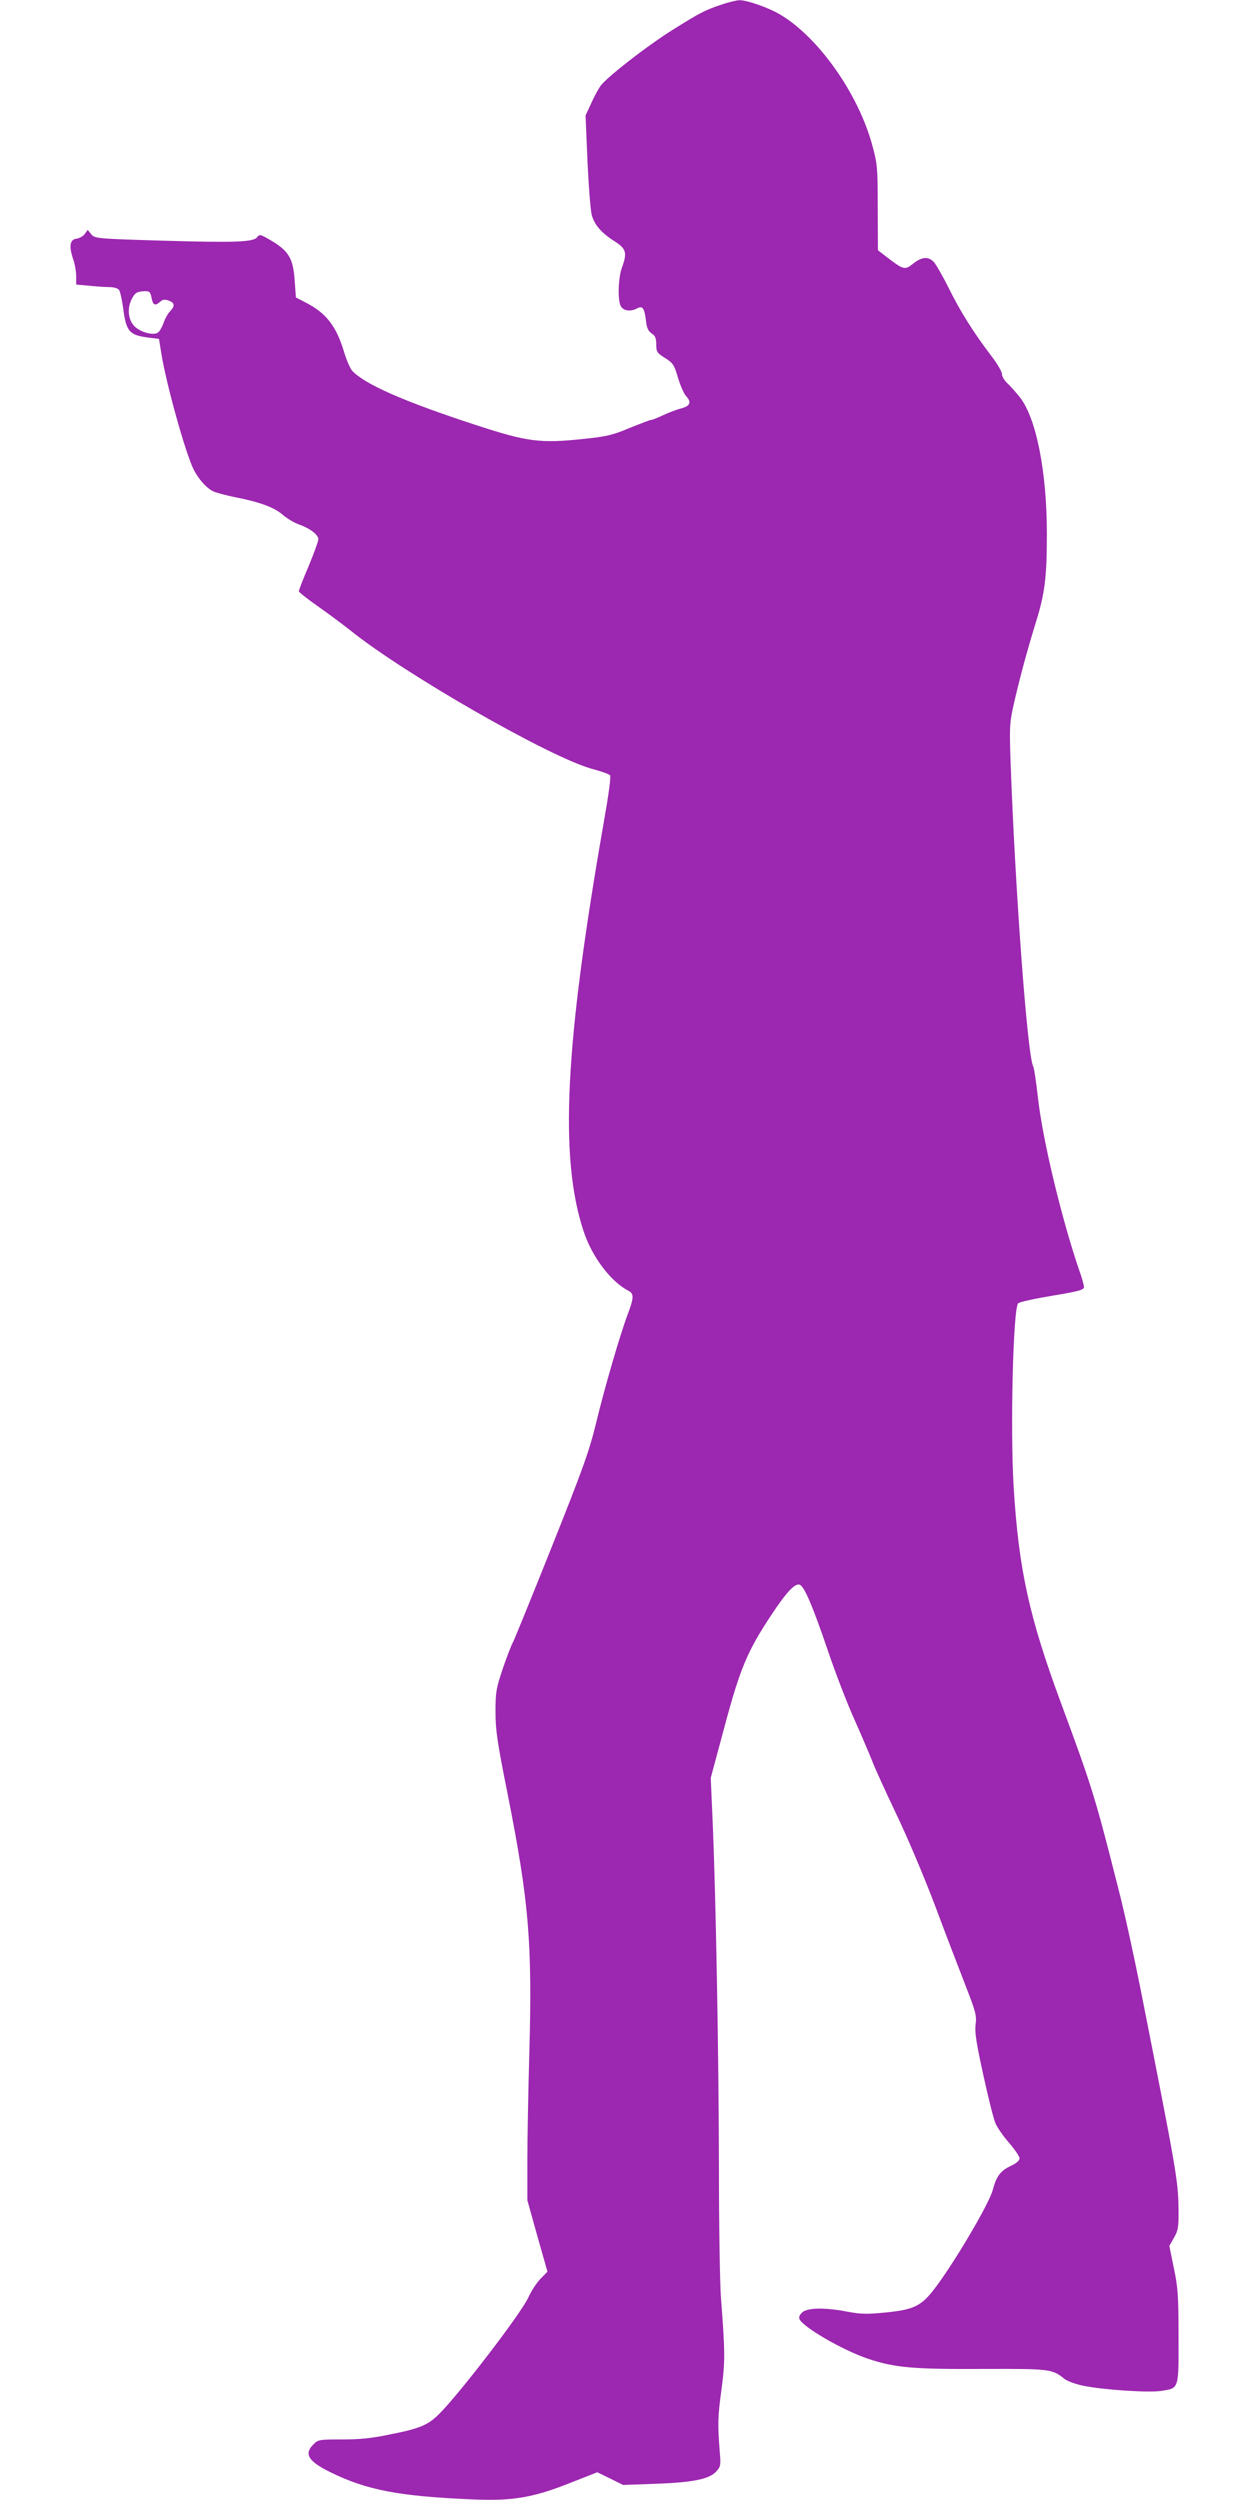 <?xml version="1.0" standalone="no"?>
<!DOCTYPE svg PUBLIC "-//W3C//DTD SVG 20010904//EN"
 "http://www.w3.org/TR/2001/REC-SVG-20010904/DTD/svg10.dtd">
<svg version="1.0" xmlns="http://www.w3.org/2000/svg"
 width="640pt" height="1280pt" viewBox="0 0 640 1280"
 preserveAspectRatio="xMidYMid meet">
<g transform="translate(0,1280) scale(0.1,-0.1)"
fill="#9c27b0" stroke="none">
<path d="M3690 12775 c-81 -27 -109 -42 -240 -124 -134 -83 -348 -250 -377
-293 -12 -18 -34 -59 -48 -91 l-27 -58 10 -237 c6 -130 16 -254 22 -274 14
-50 51 -92 116 -133 61 -39 66 -59 38 -136 -19 -53 -22 -165 -6 -196 14 -25
50 -30 84 -12 28 15 37 2 45 -60 4 -40 12 -56 29 -68 19 -12 24 -24 24 -57 0
-38 4 -43 45 -69 41 -26 47 -35 66 -100 12 -40 30 -81 40 -93 31 -33 24 -52
-23 -65 -24 -6 -66 -22 -93 -35 -28 -13 -55 -24 -61 -24 -6 0 -55 -19 -110
-41 -85 -36 -117 -44 -234 -56 -224 -24 -288 -16 -557 72 -367 120 -566 208
-630 277 -11 13 -30 57 -42 98 -39 129 -90 196 -192 249 l-54 28 -6 84 c-8
119 -31 156 -132 214 -44 25 -49 26 -60 11 -19 -26 -113 -29 -492 -18 -333 10
-340 11 -358 33 l-18 22 -15 -21 c-8 -11 -27 -22 -42 -24 -34 -4 -40 -37 -18
-103 9 -25 16 -65 16 -89 l0 -43 67 -6 c38 -4 84 -7 104 -7 20 0 42 -6 48 -14
6 -7 15 -48 21 -90 16 -125 31 -142 134 -155 l50 -6 12 -75 c25 -155 123 -509
166 -595 24 -47 63 -92 98 -110 14 -7 63 -20 110 -30 129 -25 203 -52 248 -91
22 -19 59 -41 82 -49 57 -20 100 -53 100 -76 0 -10 -23 -73 -50 -138 -28 -65
-50 -123 -50 -128 0 -5 42 -38 93 -74 50 -35 127 -92 170 -126 275 -222 1020
-649 1236 -709 46 -12 88 -27 94 -33 6 -6 -5 -89 -32 -243 -199 -1138 -228
-1714 -103 -2092 43 -131 139 -258 230 -305 28 -15 28 -35 -3 -117 -40 -106
-121 -384 -164 -564 -35 -142 -66 -229 -224 -625 -101 -253 -191 -474 -200
-492 -10 -18 -34 -81 -54 -140 -33 -99 -36 -117 -36 -218 0 -94 9 -155 61
-415 110 -554 128 -764 112 -1335 -5 -187 -10 -432 -10 -545 l0 -205 51 -183
52 -183 -36 -37 c-20 -20 -48 -64 -63 -97 -36 -79 -349 -488 -455 -594 -57
-57 -98 -75 -251 -105 -94 -20 -156 -26 -247 -26 -116 0 -123 -1 -146 -25 -50
-49 -27 -87 87 -143 185 -91 350 -123 727 -139 208 -9 313 9 512 89 l127 50
66 -32 66 -33 168 6 c192 7 275 24 310 64 22 24 23 32 17 102 -11 143 -10 176
9 317 19 145 19 185 -3 474 -5 69 -10 364 -10 656 -1 575 -15 1350 -31 1750
l-11 251 71 264 c79 296 117 386 239 570 78 118 122 165 146 155 23 -9 66
-108 145 -341 38 -112 99 -271 136 -352 36 -81 76 -175 89 -208 12 -33 68
-155 123 -271 56 -116 146 -329 201 -475 54 -145 125 -329 156 -409 51 -131
56 -150 50 -196 -5 -40 4 -96 40 -260 25 -115 53 -226 62 -246 9 -21 40 -66
70 -100 29 -34 53 -69 53 -79 0 -11 -17 -26 -46 -39 -53 -26 -72 -52 -91 -122
-18 -72 -209 -393 -305 -515 -64 -81 -103 -99 -244 -113 -93 -9 -125 -9 -194
4 -114 22 -202 21 -231 -2 -14 -12 -20 -25 -16 -35 15 -40 219 -159 349 -203
136 -46 228 -55 586 -53 350 1 359 0 422 -51 14 -11 57 -27 96 -35 102 -21
339 -37 402 -26 89 14 87 7 86 279 0 208 -3 251 -24 350 l-23 113 24 42 c21
37 24 54 23 142 -1 148 -9 192 -194 1129 -34 171 -83 396 -110 500 -124 490
-136 529 -299 970 -162 438 -215 680 -241 1101 -18 295 -3 916 23 942 7 7 85
24 175 39 134 22 162 30 162 44 0 9 -11 50 -26 91 -89 261 -187 668 -210 882
-9 78 -19 148 -24 157 -30 56 -93 914 -116 1565 -6 182 -5 195 20 305 32 137
64 255 110 405 46 147 56 231 56 453 0 318 -55 594 -139 699 -21 26 -50 59
-65 72 -14 14 -26 34 -26 46 0 12 -25 55 -57 96 -88 116 -157 225 -217 347
-31 62 -66 122 -76 132 -28 28 -61 25 -105 -10 -42 -34 -49 -32 -135 34 l-45
35 -1 218 c0 203 -2 225 -27 316 -71 266 -277 558 -475 674 -60 35 -169 73
-207 72 -16 -1 -59 -11 -95 -24z m-2914 -1500 c7 -38 18 -43 44 -20 13 12 23
13 44 6 31 -12 33 -27 6 -56 -11 -11 -26 -38 -33 -60 -8 -21 -20 -43 -29 -48
-24 -16 -89 2 -120 33 -32 33 -38 91 -13 140 16 31 27 38 67 39 23 1 28 -4 34
-34z"/>
</g>
</svg>
